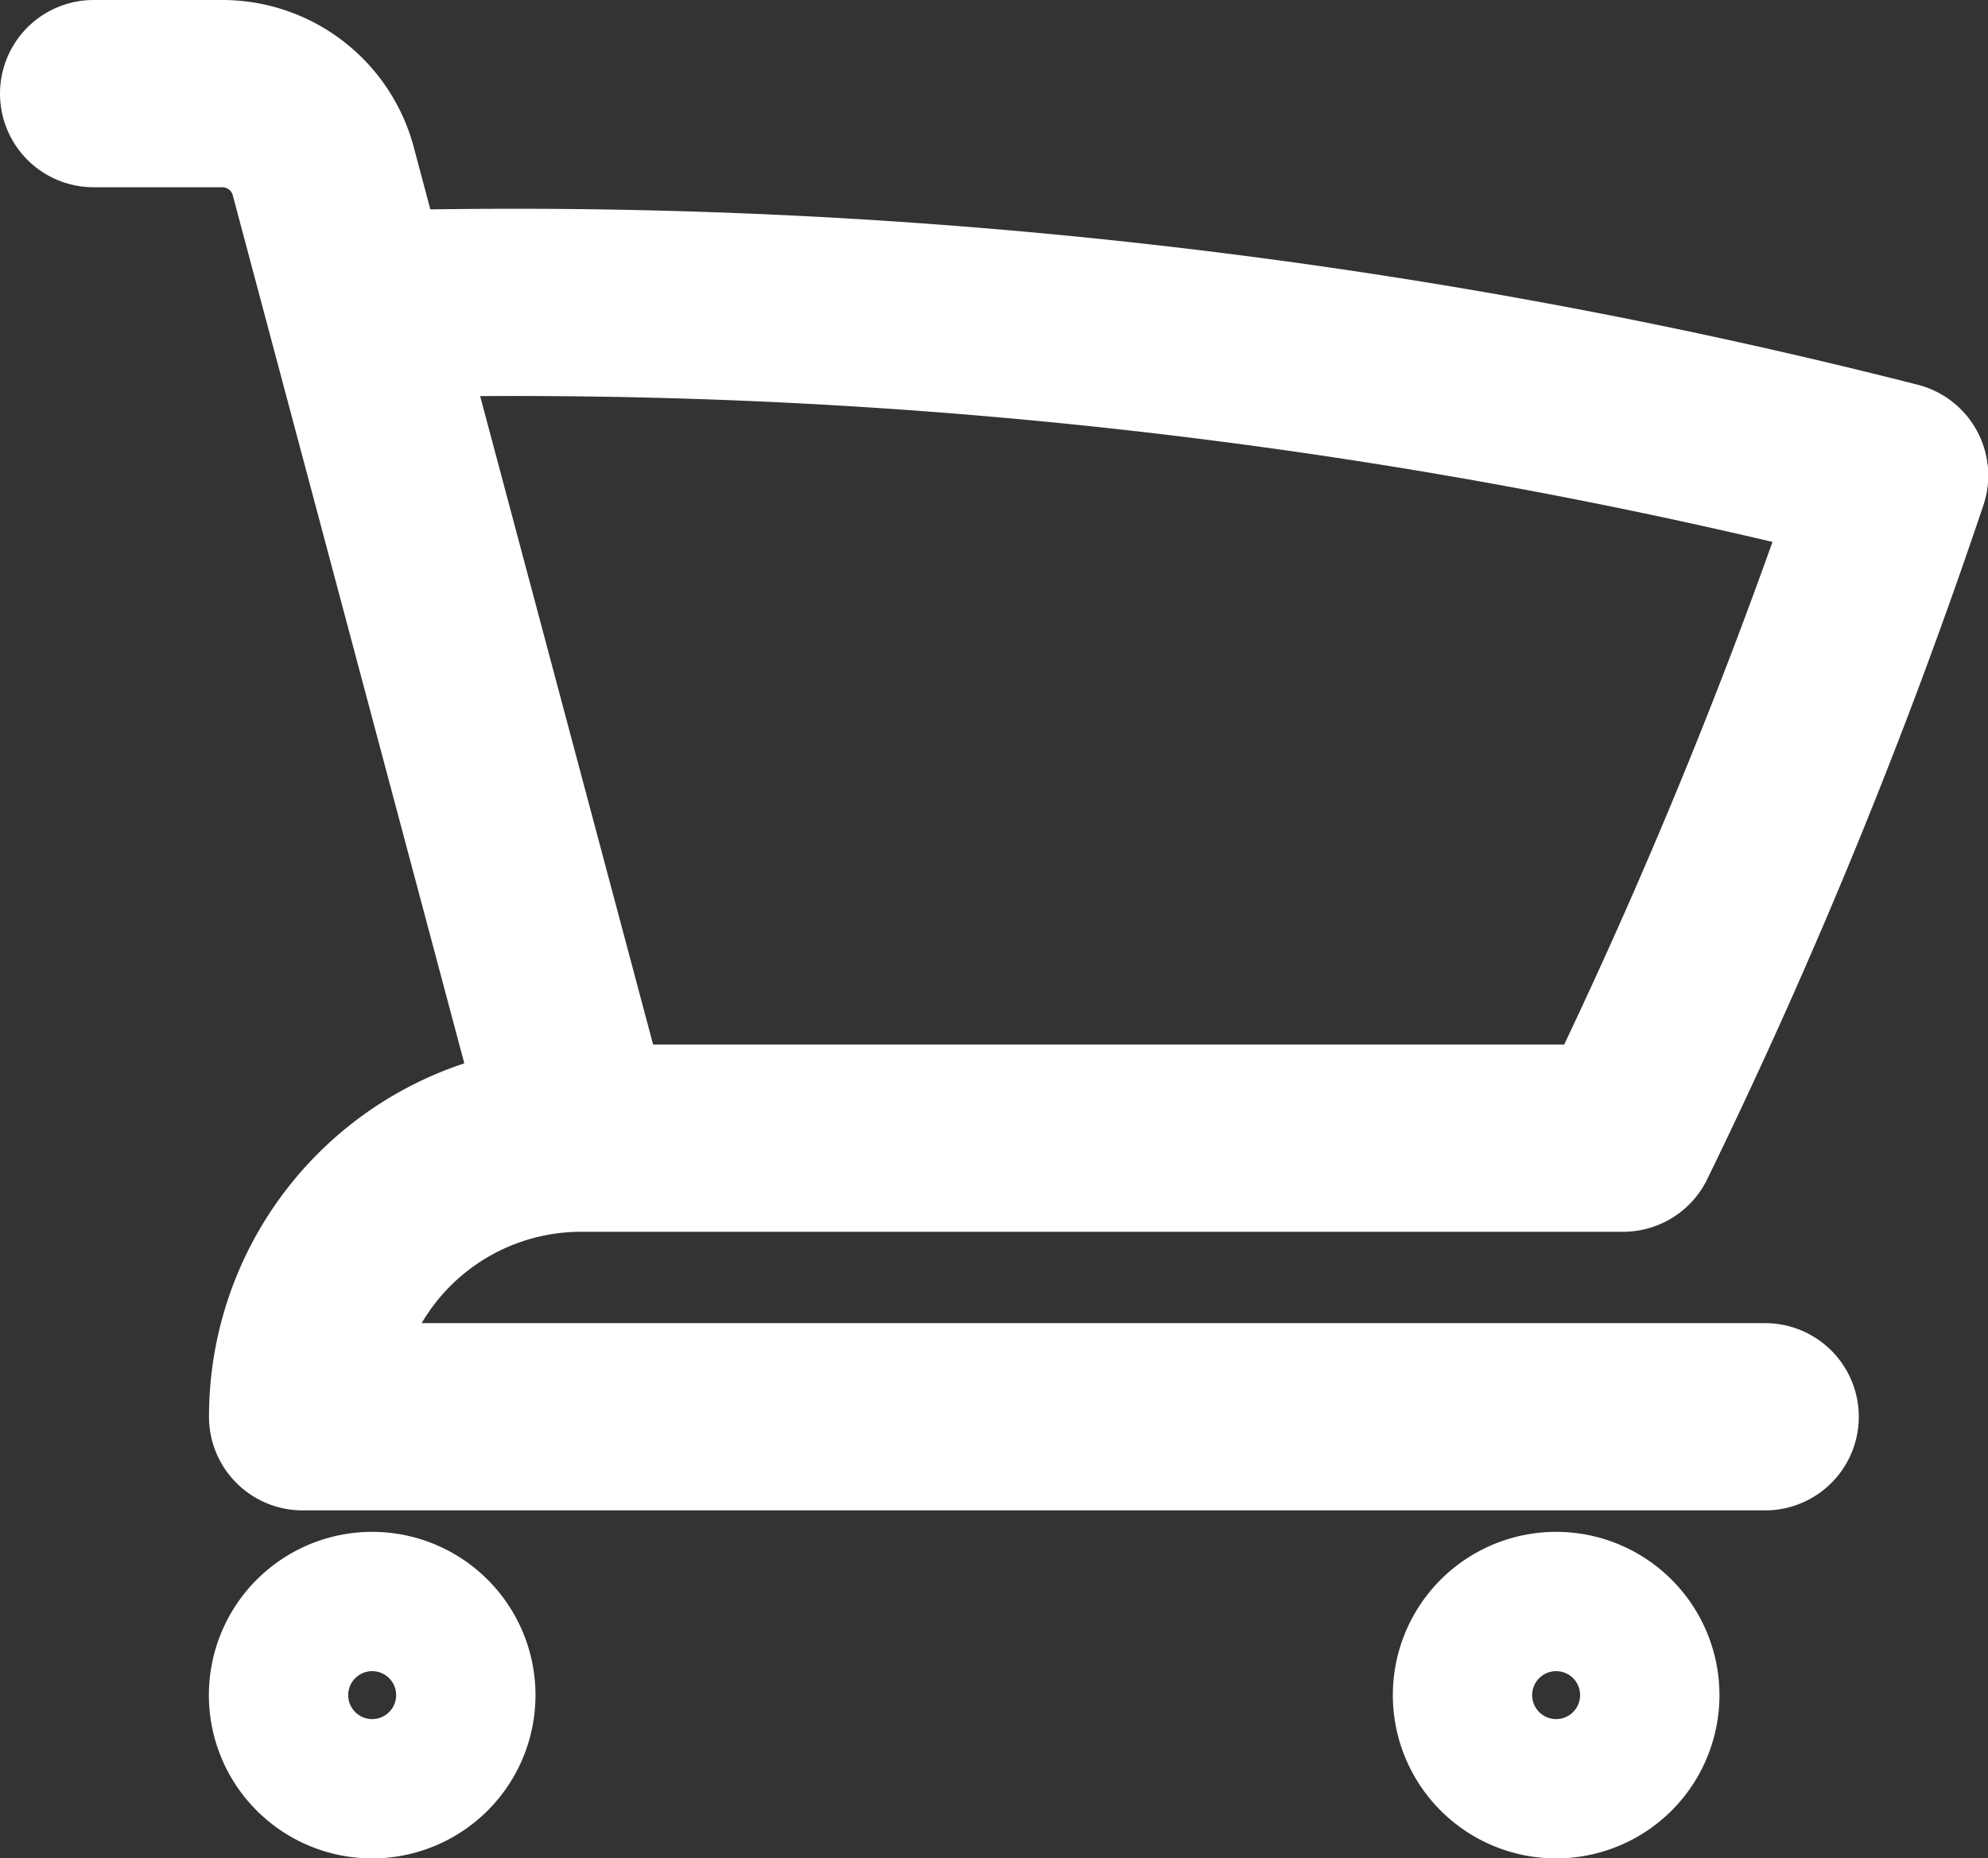 <svg xmlns="http://www.w3.org/2000/svg" width="15.923" height="14.888" viewBox="0 0 15.923 14.888">
  <rect x="0" y="0" width="15.923" height="14.888" fill="#333333" stroke="none"/>
  <path id="Path_402" data-name="Path 402" d="M2.25,3H3.281a.837.837,0,0,1,.808.621L4.374,4.69m1.781,6.678A2.231,2.231,0,0,0,3.924,13.6H15.638M6.155,11.368H14.5a44.318,44.318,0,0,0,2.175-5.309A44.712,44.712,0,0,0,4.374,4.69m1.781,6.678L4.374,4.69m.665,11.14a.558.558,0,1,1-.558-.558A.558.558,0,0,1,5.039,15.83Zm9.483,0a.558.558,0,1,1-.558-.558A.558.558,0,0,1,14.522,15.83Z" transform="translate(-1.5 -2.25)" fill="none" stroke="#fff" stroke-linecap="round" stroke-linejoin="round" stroke-width="1.5"/>
</svg>

